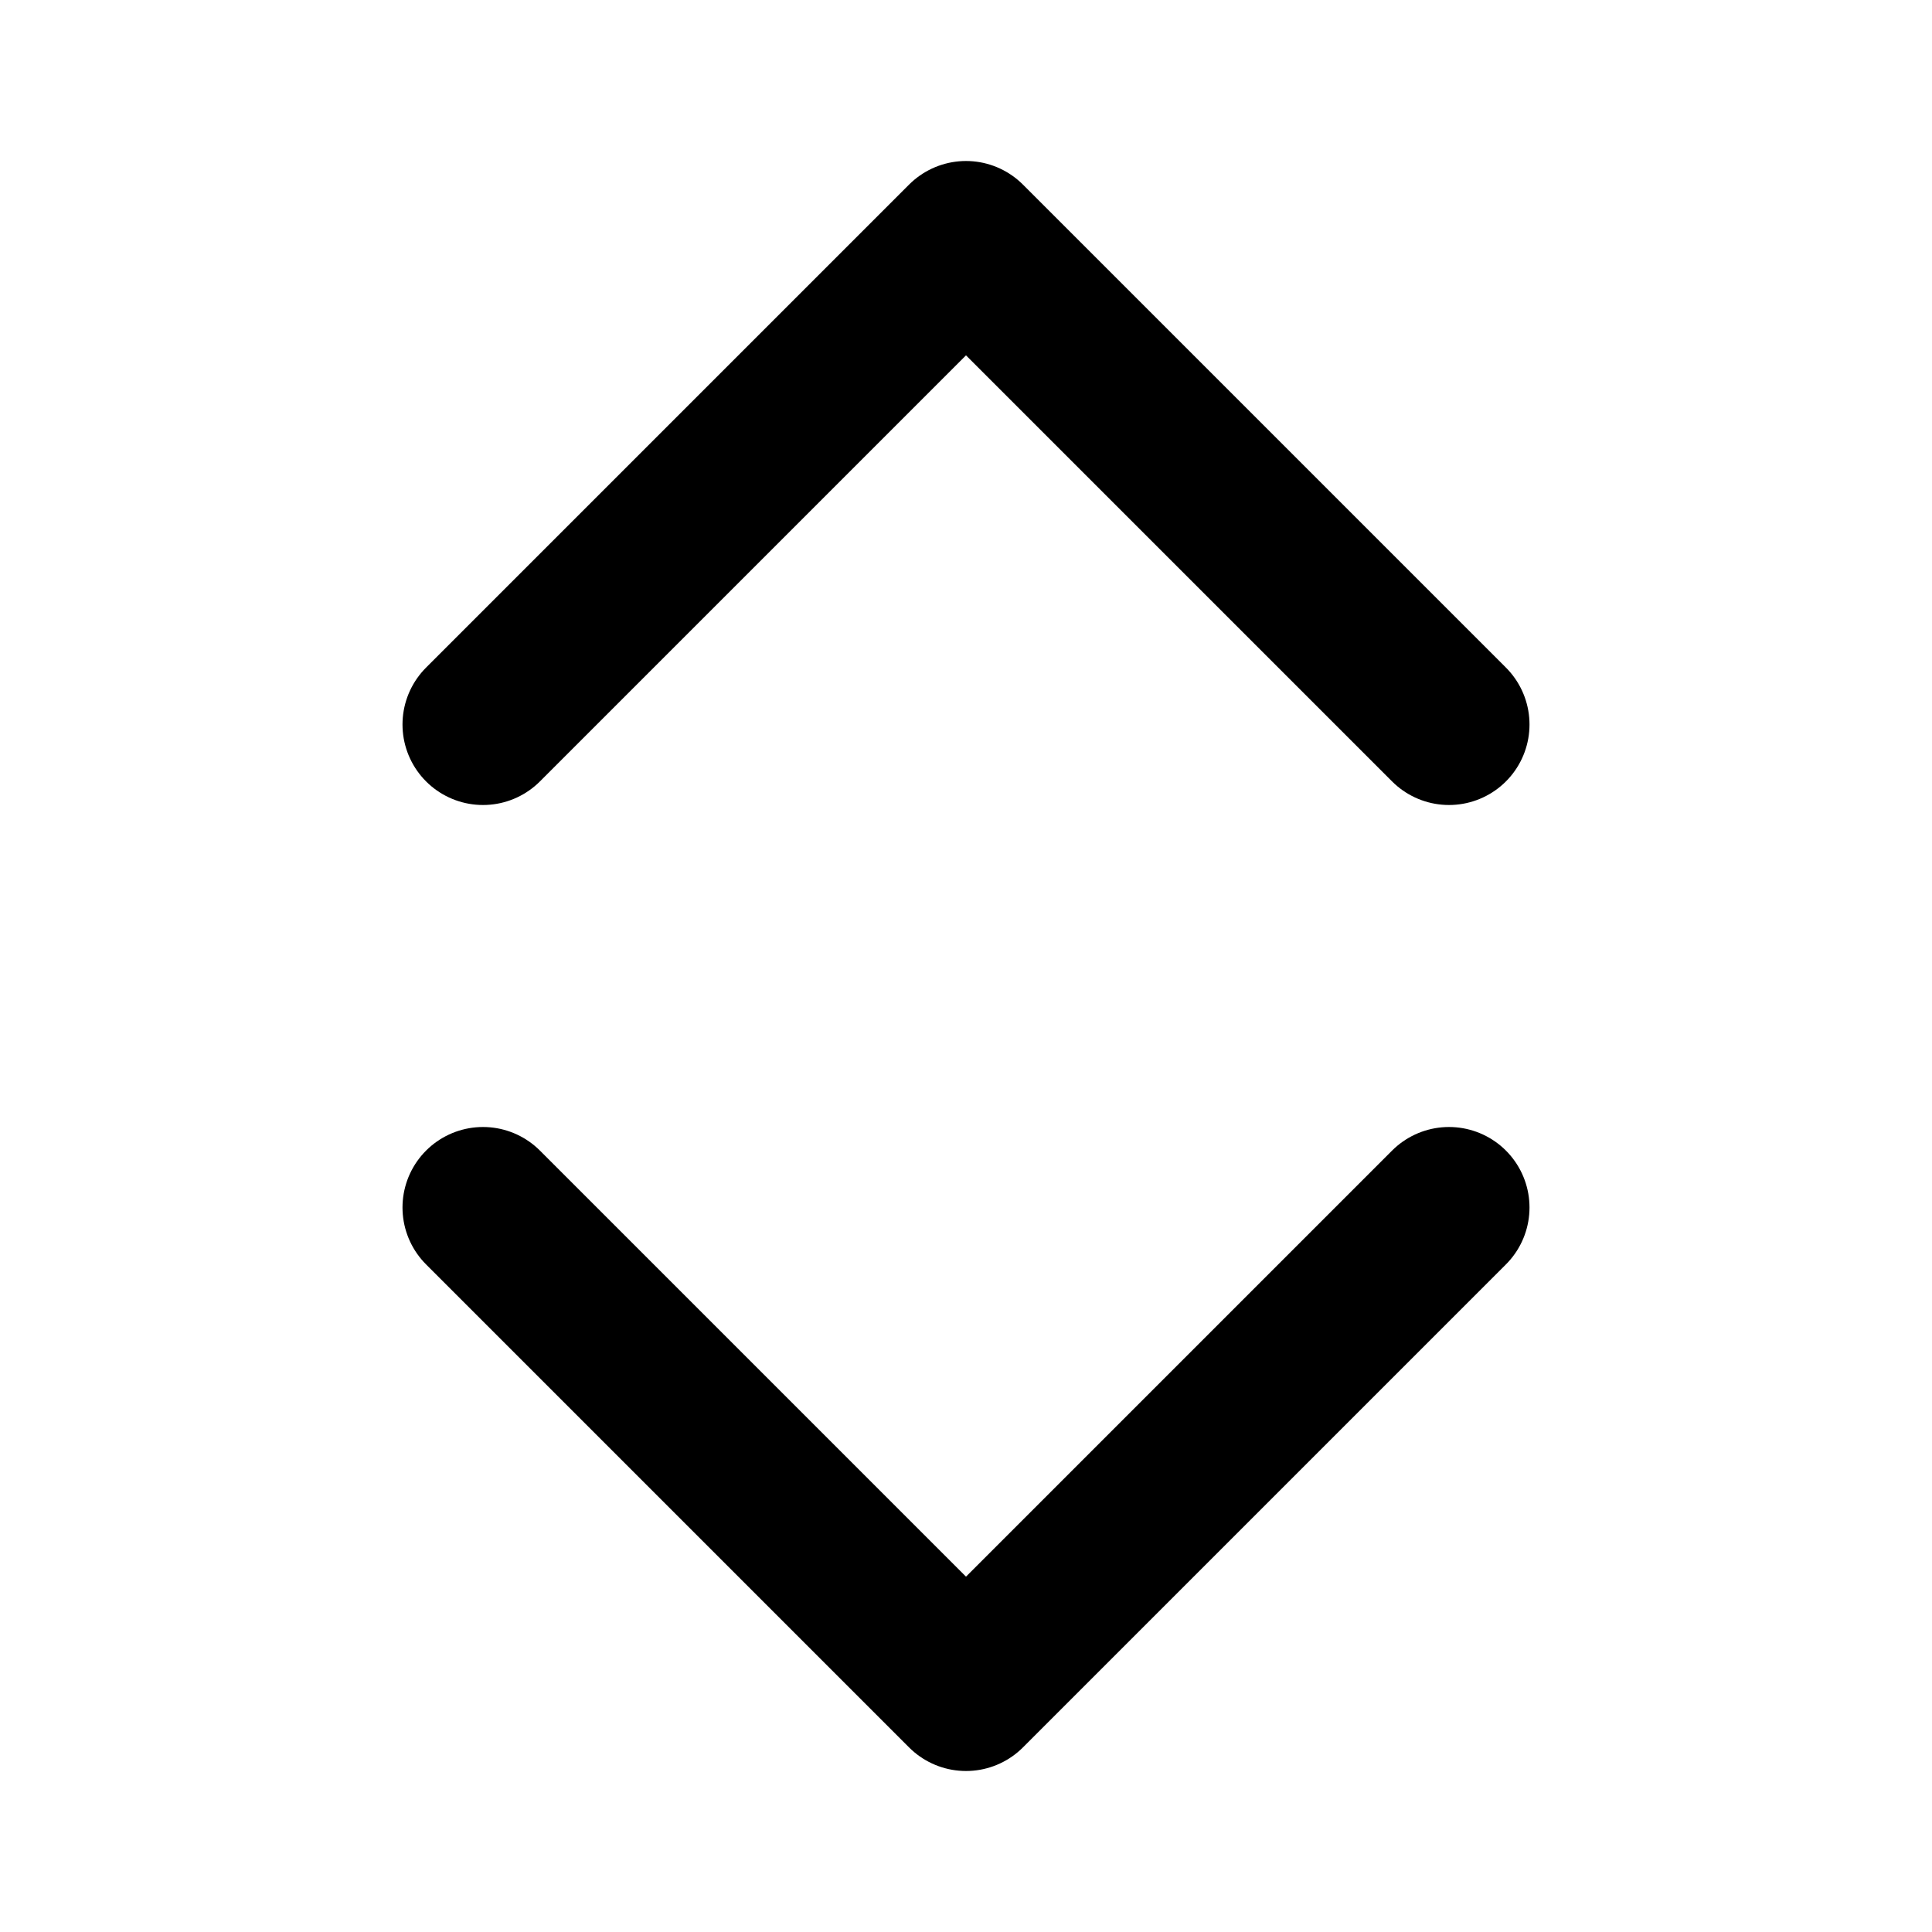 <svg xmlns="http://www.w3.org/2000/svg" width="24" height="24" viewBox="0 0 24 24" fill="none" stroke="currentColor" stroke-width="2" stroke-linecap="round" stroke-linejoin="round">
  <polyline points="6 9 12 3 18 9"></polyline>
  <polyline points="6 15 12 21 18 15"></polyline>
</svg>
